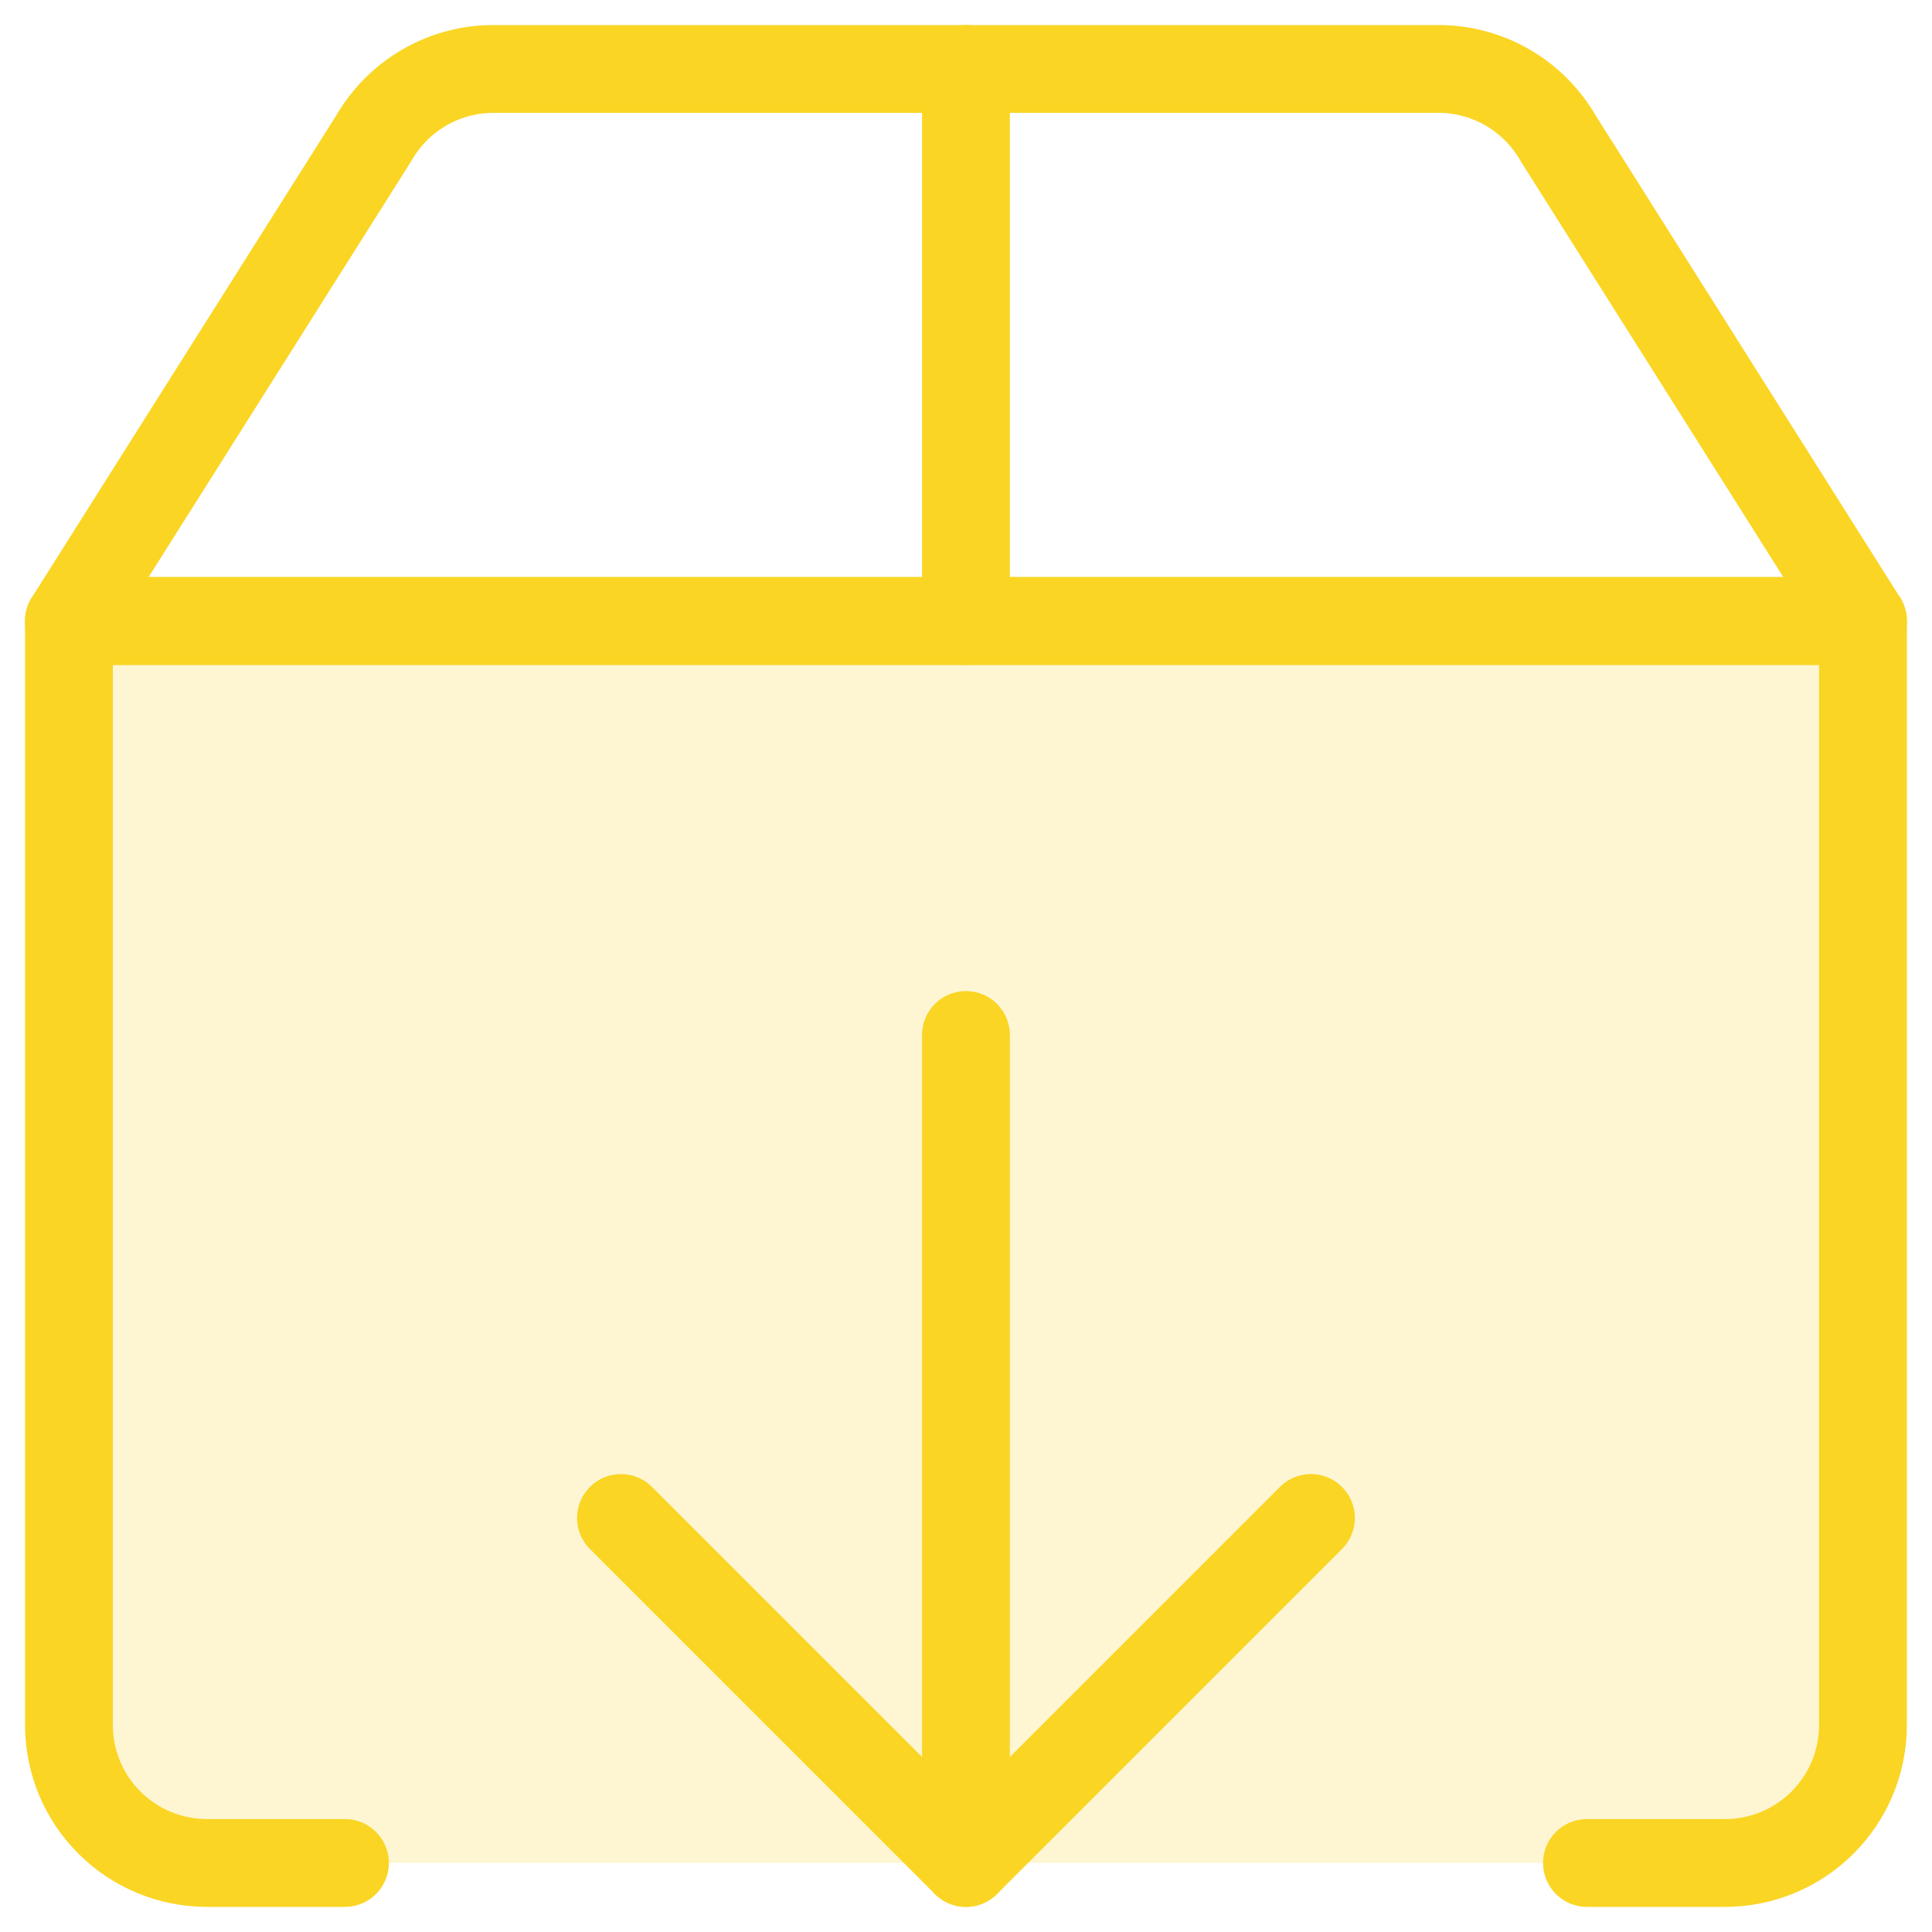 <svg width="44" height="44" viewBox="0 0 44 44" fill="none" xmlns="http://www.w3.org/2000/svg">
<g clip-path="url(#clip0_13848_35237)">
<path opacity="0.2" d="M4.713 42.428C3.88 42.428 3.08 42.097 2.491 41.508C1.901 40.919 1.57 40.119 1.57 39.285V14.143H42.428V39.285C42.428 40.119 42.096 40.919 41.507 41.508C40.918 42.097 40.118 42.428 39.285 42.428H4.713Z" fill="#FAD524"/>
<path d="M7.856 42.428H4.713C3.88 42.428 3.08 42.097 2.491 41.508C1.901 40.919 1.57 40.119 1.57 39.285V14.143H42.428V39.285C42.428 40.119 42.096 40.919 41.507 41.508C40.918 42.097 40.118 42.428 39.285 42.428H36.142" stroke="#FAD524" stroke-width="2" stroke-linecap="round" stroke-linejoin="round"/>
<path d="M14.142 34.571L21.999 42.428L29.856 34.571" stroke="#FAD524" stroke-width="2" stroke-linecap="round" stroke-linejoin="round"/>
<path d="M21.999 42.428V23.571" stroke="#FAD524" stroke-width="2" stroke-linecap="round" stroke-linejoin="round"/>
<path d="M35.482 3.143C35.213 2.677 34.829 2.288 34.367 2.012C33.905 1.737 33.38 1.585 32.842 1.571H11.156C10.618 1.585 10.093 1.737 9.631 2.012C9.169 2.288 8.785 2.677 8.516 3.143L1.57 14.143H42.428L35.482 3.143Z" stroke="#FAD524" stroke-width="2" stroke-linecap="round" stroke-linejoin="round"/>
<path d="M21.999 1.571V14.143" stroke="#FAD524" stroke-width="2" stroke-linecap="round" stroke-linejoin="round"/>
</g>
<defs>
<clipPath id="clip0_13848_35237">
<rect width="44" height="44" fill="white"/>
</clipPath>
</defs>
</svg>
